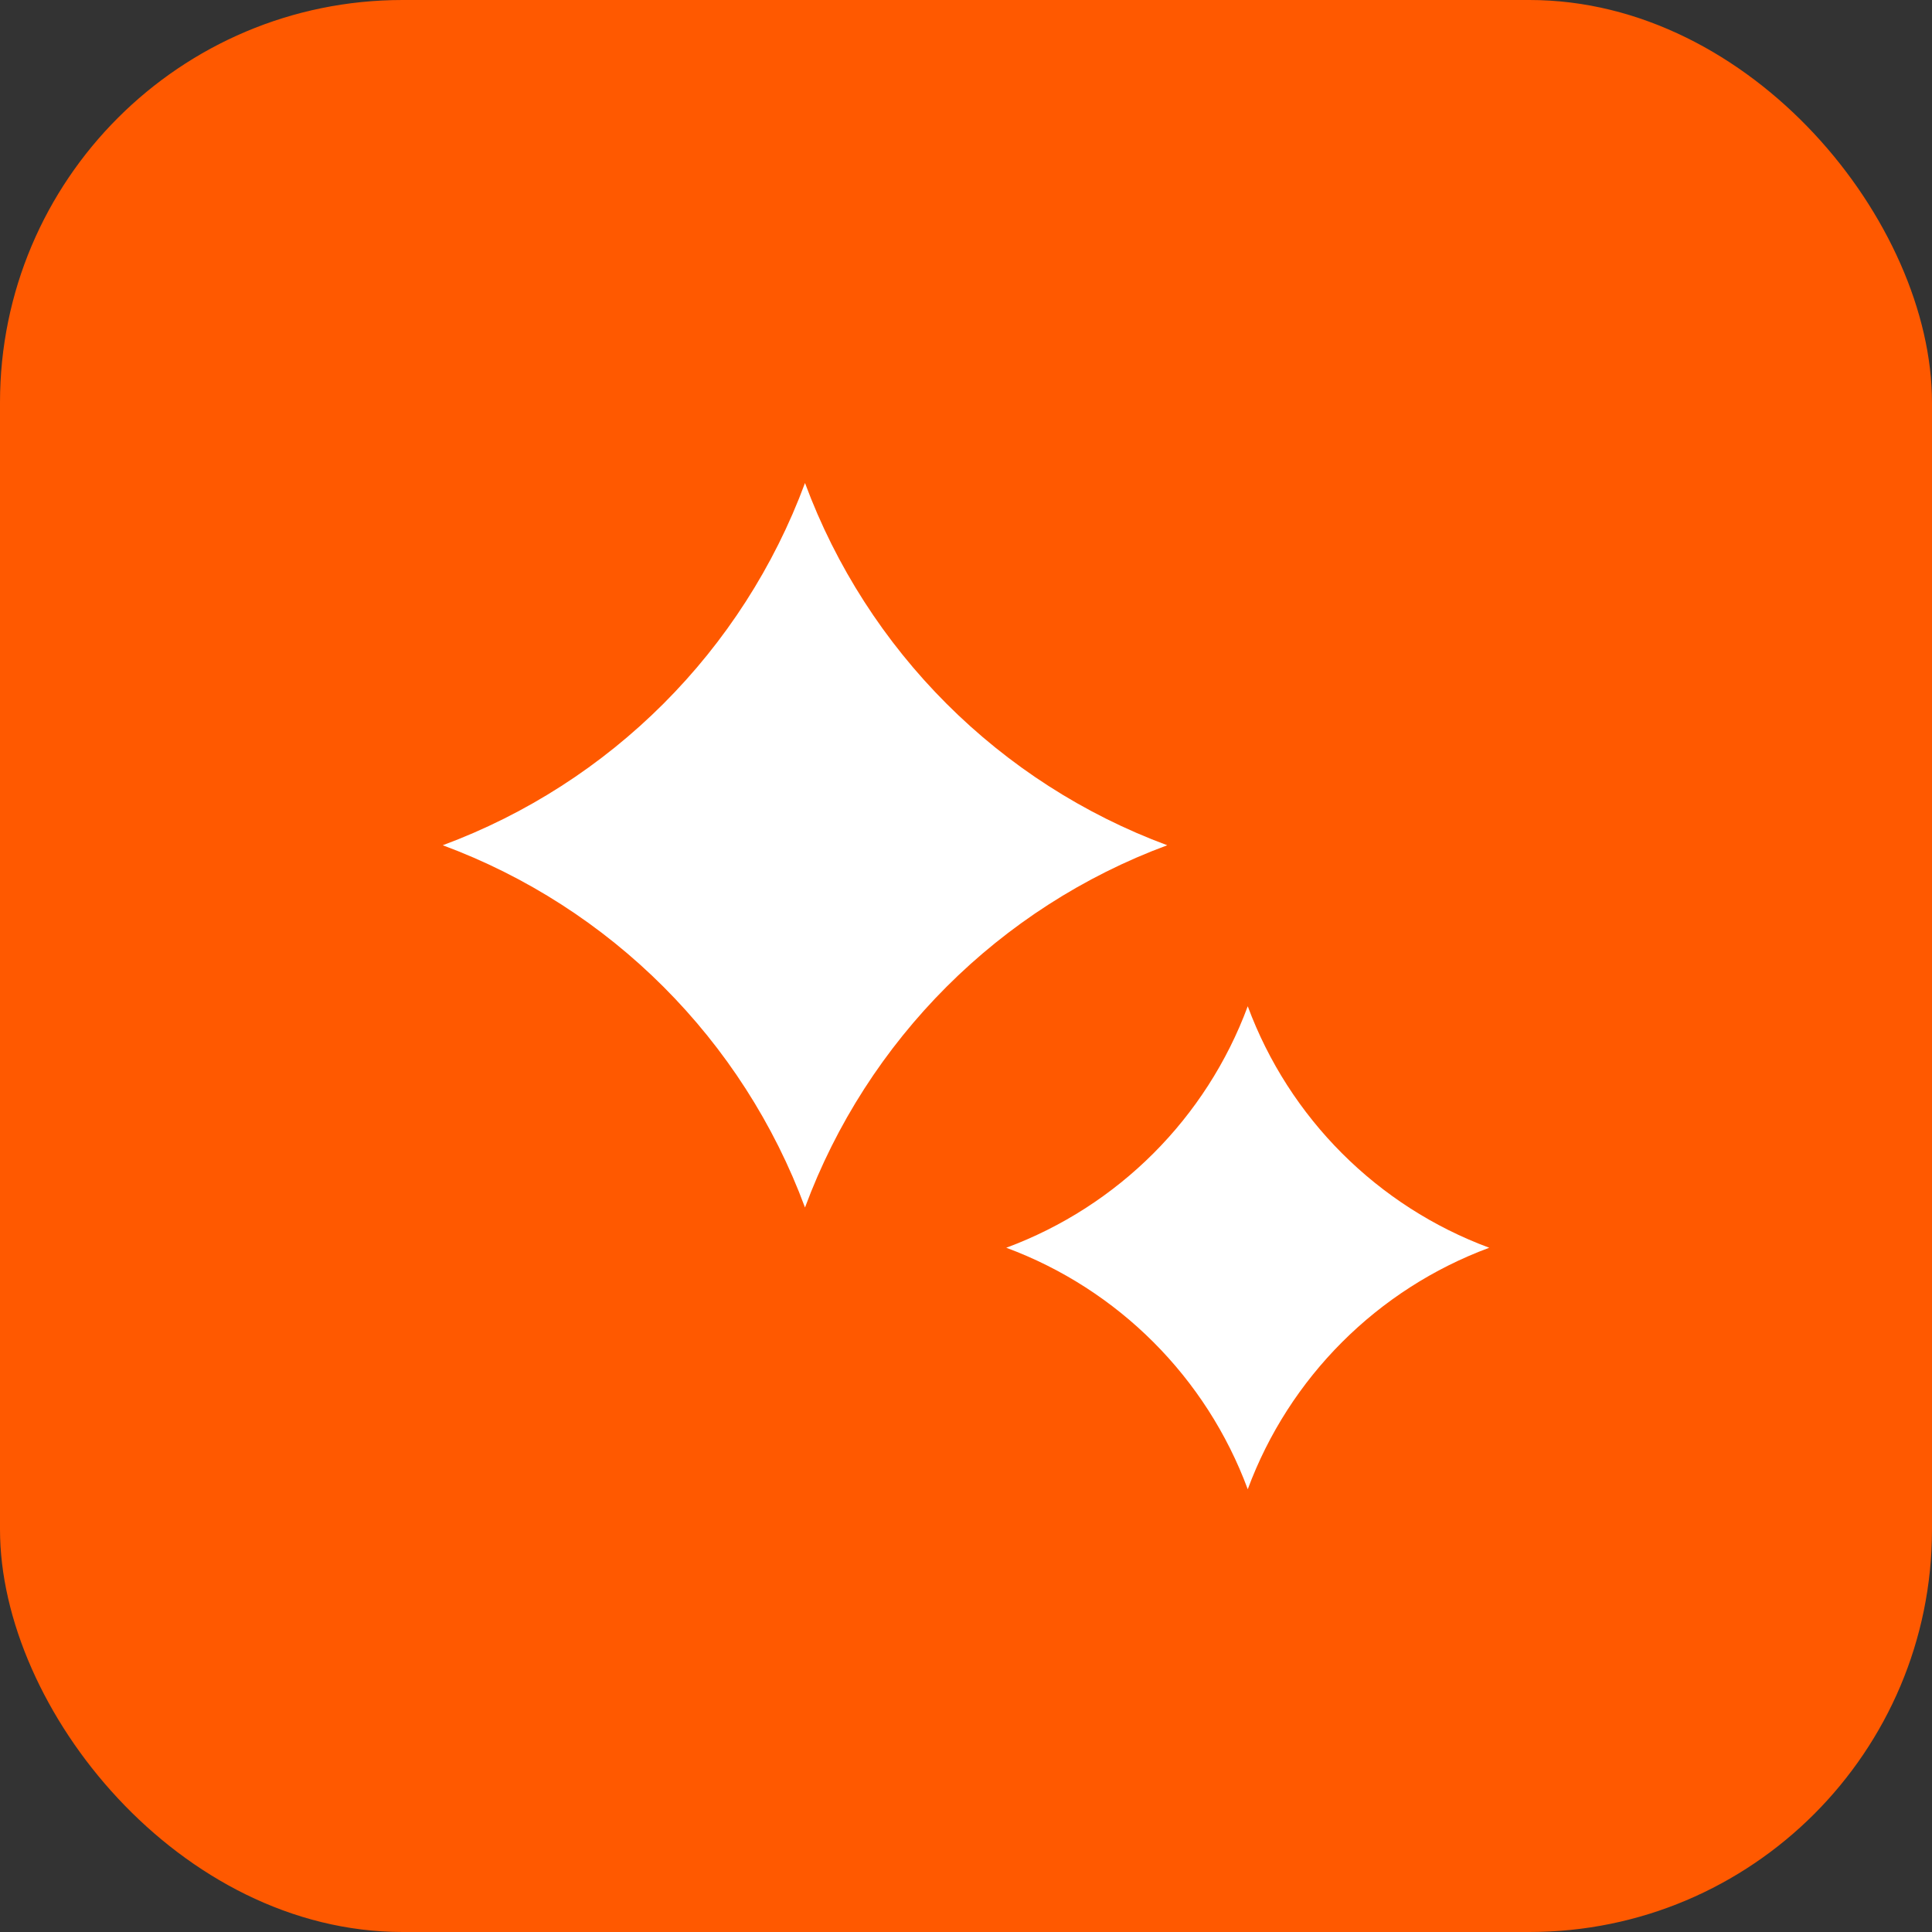 <svg width="48" height="48" viewBox="0 0 48 48" fill="none" xmlns="http://www.w3.org/2000/svg">
<rect x="0" y="0" width="48" height="48" fill="#333333" stroke="none"/>
<rect width="48" height="48" rx="10" fill="#FF5900"/>
<path d="M20 12C21.544 16.167 24.833 19.456 29 21C24.833 22.544 21.544 25.833 20 30C18.456 25.833 15.167 22.544 11 21C15.167 19.456 18.456 16.167 20 12Z" fill="white"/>
<path d="M31 25C32.029 27.778 34.222 29.971 37 31C34.222 32.029 32.029 34.222 31 37C29.971 34.222 27.778 32.029 25 31C27.778 29.971 29.971 27.778 31 25Z" fill="white"/>
</svg>
